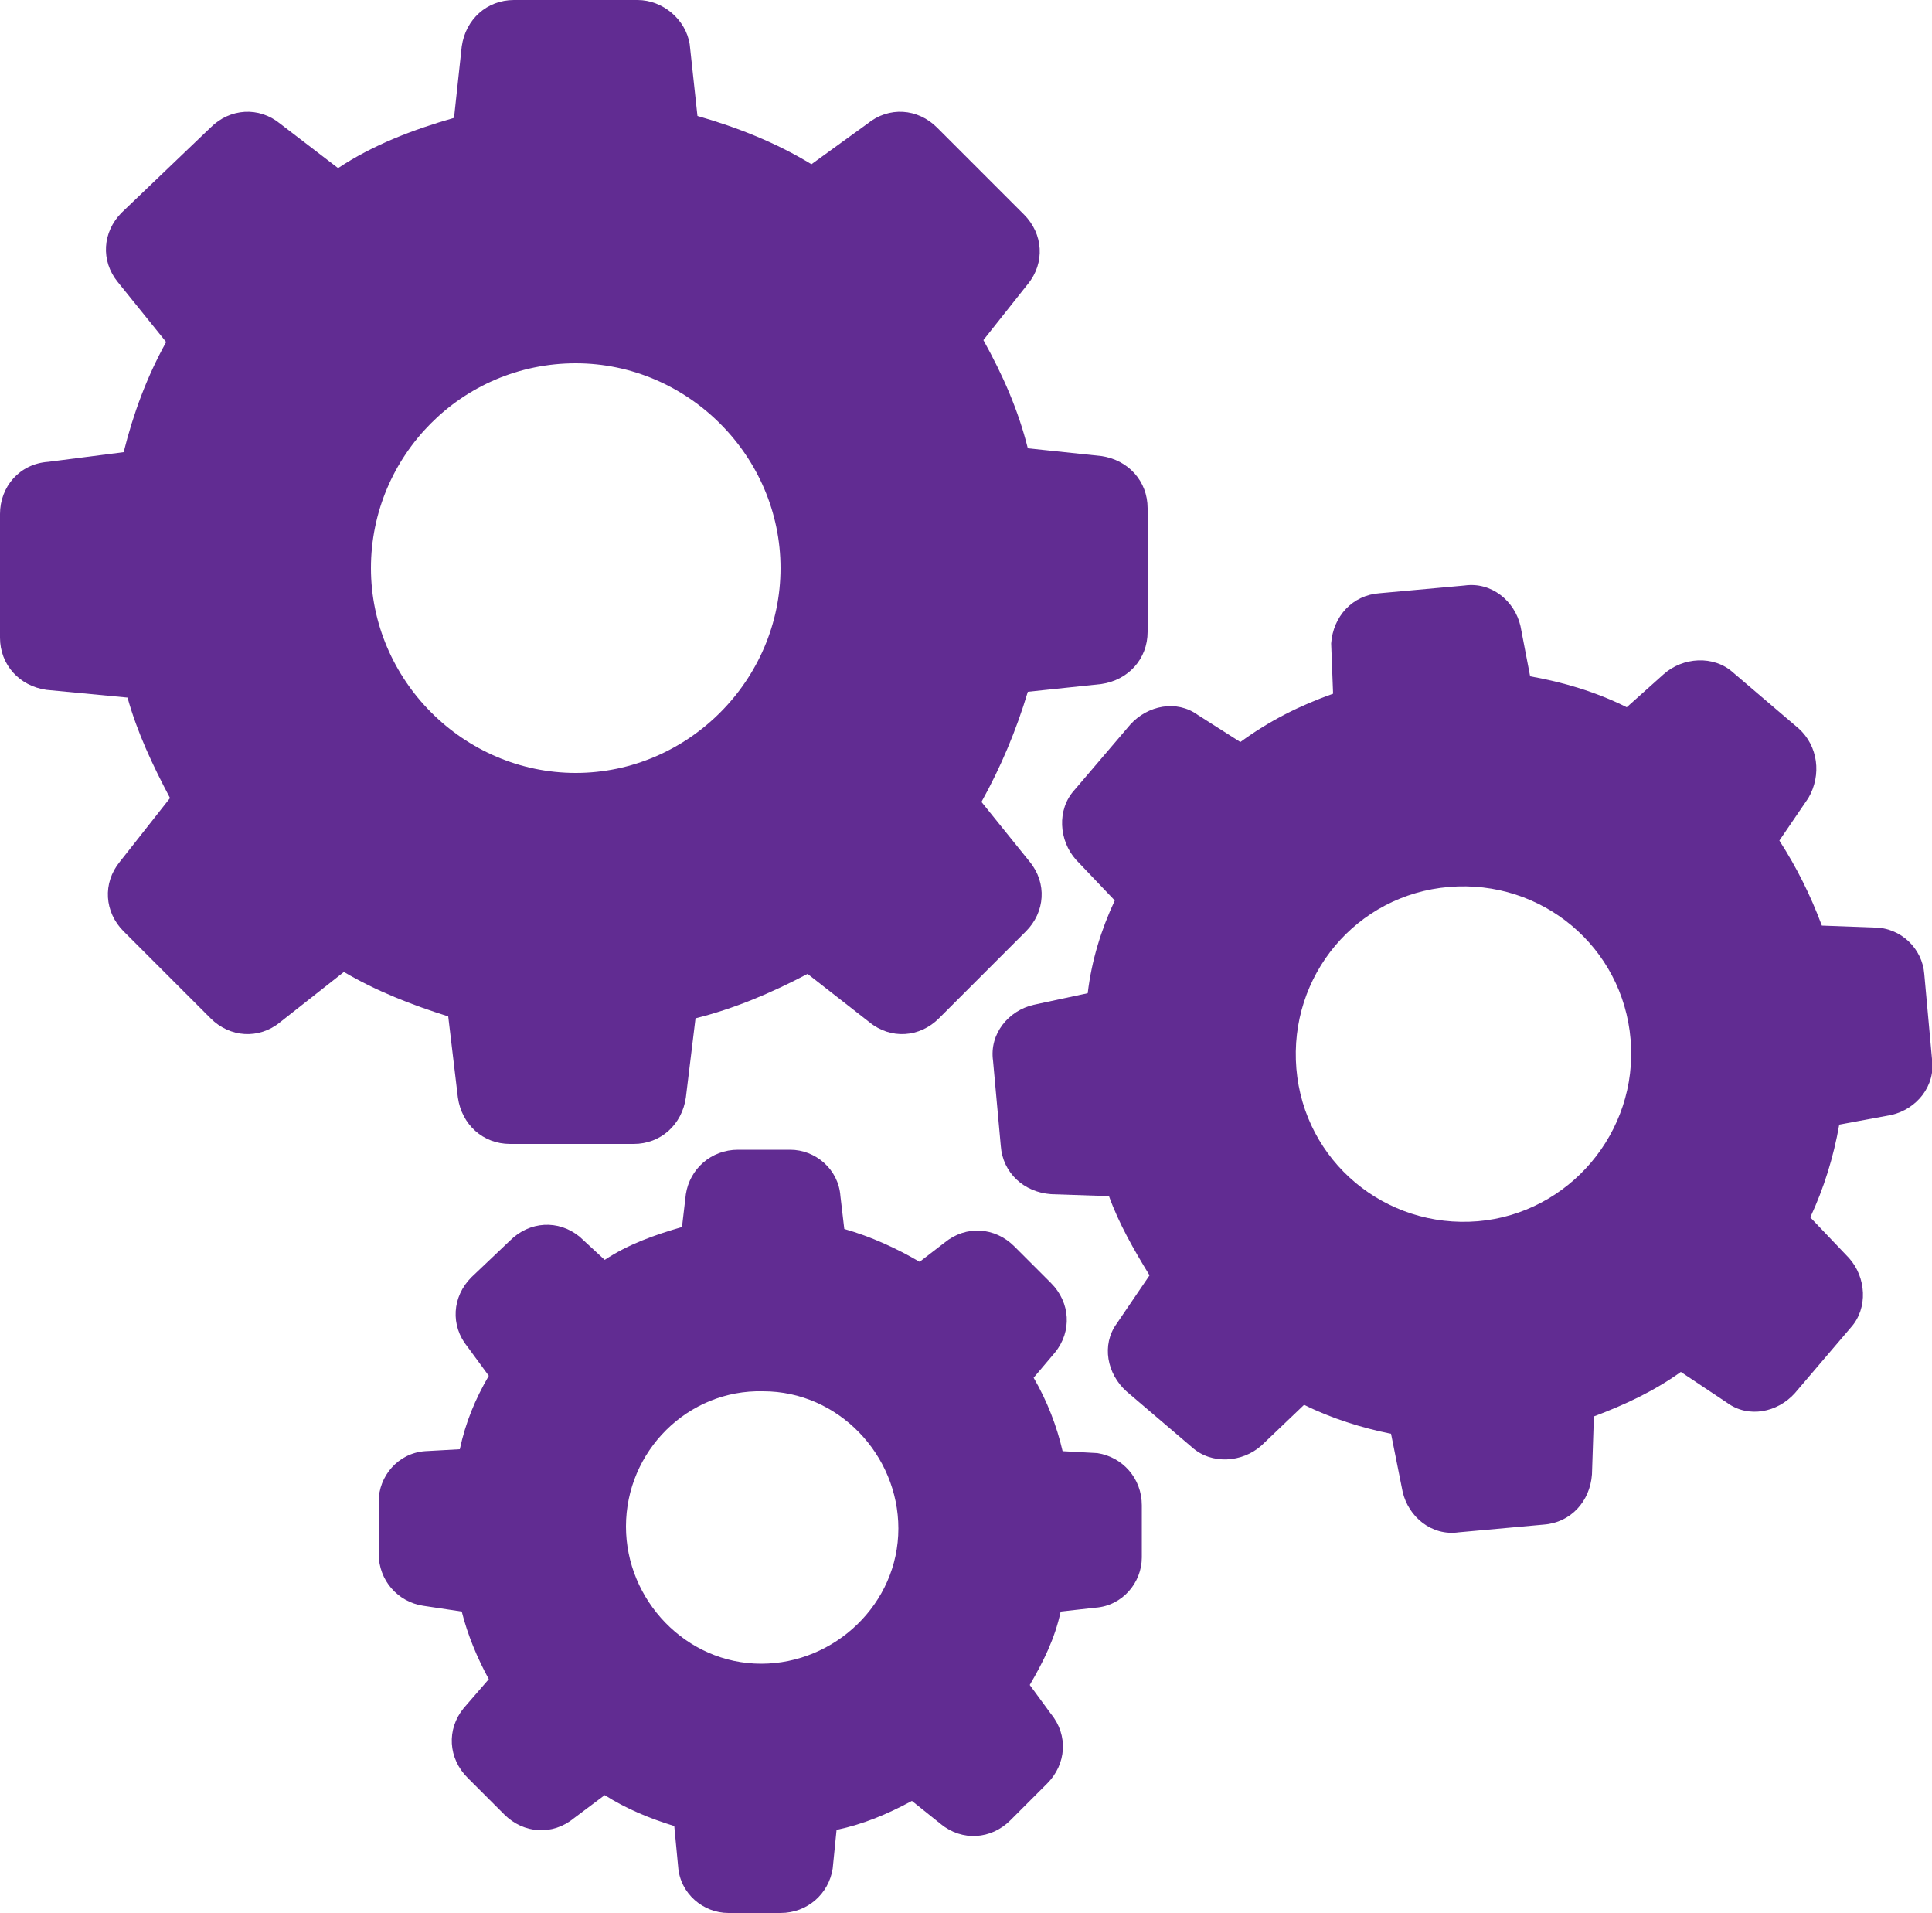 <?xml version="1.0" encoding="UTF-8"?> <!-- Generator: Adobe Illustrator 22.1.0, SVG Export Plug-In . SVG Version: 6.00 Build 0) --> <svg xmlns="http://www.w3.org/2000/svg" xmlns:xlink="http://www.w3.org/1999/xlink" id="Capa_1" x="0px" y="0px" viewBox="0 0 100 99" style="enable-background:new 0 0 100 99;" xml:space="preserve"> <style type="text/css"> .st0{fill:#612C92;} </style> <g> <path class="st0" d="M6.6,36.1c0.5,1.8,1.3,3.5,2.2,5.2l-2.6,3.3c-0.9,1.1-0.8,2.6,0.2,3.6l4.5,4.5c1,1,2.5,1.1,3.6,0.2l3.3-2.6 c1.7,1,3.5,1.7,5.4,2.3l0.5,4.2c0.2,1.4,1.3,2.4,2.7,2.4h6.4c1.4,0,2.5-1,2.7-2.4l0.5-4.1c2-0.5,3.9-1.3,5.8-2.3l3.2,2.5 c1.1,0.9,2.6,0.8,3.6-0.2l4.5-4.5c1-1,1.1-2.5,0.2-3.6l-2.5-3.1c1-1.8,1.8-3.7,2.4-5.7l3.8-0.4c1.4-0.2,2.4-1.3,2.4-2.7v-6.4 c0-1.4-1-2.5-2.4-2.7l-3.8-0.4c-0.5-2-1.3-3.8-2.3-5.6l2.3-2.9c0.9-1.1,0.8-2.6-0.2-3.6l-4.5-4.5c-1-1-2.5-1.1-3.6-0.2L42,8.5 c-1.8-1.1-3.8-1.9-5.9-2.5l-0.4-3.7C35.5,1,34.3,0,33,0h-6.4c-1.4,0-2.5,1-2.7,2.4l-0.4,3.7c-2.1,0.6-4.2,1.4-6,2.6l-3-2.3 c-1.1-0.9-2.6-0.8-3.6,0.2L6.3,11c-1,1-1.1,2.5-0.2,3.6l2.5,3.1c-1,1.8-1.7,3.7-2.2,5.7l-3.9,0.5C1,24,0,25.2,0,26.6V33 c0,1.4,1,2.5,2.4,2.7L6.6,36.1z M29.8,18.8c5.8,0,10.6,4.8,10.6,10.6S35.6,40,29.8,40c-5.8,0-10.6-4.8-10.6-10.6 S23.9,18.8,29.8,18.8z"></path> <path class="st0" d="M93.1,37.7l-3.4-2.9c-1-0.9-2.6-0.8-3.6,0.1l-1.9,1.7c-1.6-0.8-3.3-1.3-5-1.6l-0.5-2.6 c-0.3-1.3-1.5-2.3-2.9-2.1l-4.4,0.4c-1.4,0.1-2.4,1.2-2.5,2.6L69,35.9c-1.7,0.6-3.3,1.4-4.8,2.5L62,37c-1.1-0.8-2.6-0.5-3.5,0.5 l-2.9,3.4c-0.9,1-0.8,2.6,0.1,3.6l2,2.1c-0.7,1.5-1.2,3.1-1.4,4.8l-2.8,0.6c-1.3,0.3-2.3,1.5-2.1,2.9l0.4,4.4 c0.1,1.4,1.2,2.4,2.6,2.5l3,0.1c0.5,1.4,1.3,2.8,2.1,4.1l-1.7,2.5c-0.8,1.1-0.5,2.6,0.5,3.5l3.4,2.9c1,0.9,2.6,0.8,3.6-0.1l2.2-2.1 c1.4,0.7,3,1.2,4.5,1.5l0.6,3c0.3,1.3,1.5,2.3,2.9,2.1l4.4-0.4c1.4-0.1,2.4-1.2,2.5-2.6l0.1-3c1.6-0.6,3.1-1.3,4.5-2.3l2.4,1.6 c1.1,0.8,2.6,0.5,3.5-0.5l2.9-3.4c0.9-1,0.8-2.6-0.1-3.6l-2-2.1c0.7-1.5,1.2-3.1,1.5-4.8l2.7-0.5c1.3-0.3,2.3-1.5,2.1-2.9l-0.4-4.4 C99.5,49.1,98.4,48,97,48l-2.7-0.1c-0.6-1.6-1.3-3-2.2-4.4l1.5-2.2C94.3,40.1,94.1,38.6,93.1,37.7z M76.5,63.2 c-4.8,0.4-9-3.1-9.4-7.9c-0.4-4.8,3.1-9,7.9-9.4c4.8-0.4,9,3.1,9.4,7.9C84.8,58.6,81.2,62.8,76.5,63.2z"></path> <path class="st0" d="M22,75.1c-1.4,0.1-2.4,1.3-2.4,2.6l0,2.7c0,1.4,1,2.5,2.3,2.7l2,0.3c0.3,1.2,0.8,2.4,1.4,3.5L24,88.4 c-0.9,1.1-0.8,2.6,0.2,3.6l1.9,1.9c1,1,2.5,1.1,3.6,0.2l1.6-1.2c1.1,0.7,2.3,1.2,3.6,1.6l0.2,2.1c0.1,1.4,1.3,2.4,2.6,2.4l2.7,0 c1.4,0,2.5-1,2.7-2.3l0.2-2c1.4-0.3,2.6-0.8,3.9-1.5l1.5,1.2c1.1,0.9,2.6,0.8,3.6-0.2l1.9-1.9c1-1,1.1-2.5,0.2-3.6l-1.1-1.5 c0.7-1.2,1.3-2.4,1.6-3.8l1.8-0.2c1.4-0.1,2.4-1.3,2.4-2.6l0-2.7c0-1.4-1-2.5-2.3-2.7L55,75.1c-0.3-1.3-0.8-2.6-1.5-3.8l1.1-1.3 c0.9-1.1,0.8-2.6-0.2-3.6l-1.9-1.9c-1-1-2.5-1.1-3.6-0.2l-1.3,1c-1.2-0.7-2.5-1.3-3.9-1.7l-0.2-1.7c-0.1-1.4-1.3-2.4-2.6-2.4 l-2.7,0c-1.4,0-2.5,1-2.7,2.3l-0.2,1.7c-1.4,0.4-2.8,0.9-4,1.7L30,64c-1.1-0.9-2.6-0.8-3.6,0.2l-2,1.9c-1,1-1.1,2.5-0.2,3.6 l1.1,1.5c-0.7,1.2-1.2,2.4-1.5,3.8L22,75.1z M39.5,72c3.9,0,7,3.3,7,7.1c0,3.9-3.3,7-7.1,7c-3.9,0-7-3.3-7-7.1 C32.4,75.1,35.6,71.9,39.5,72z"></path> </g> </svg> 